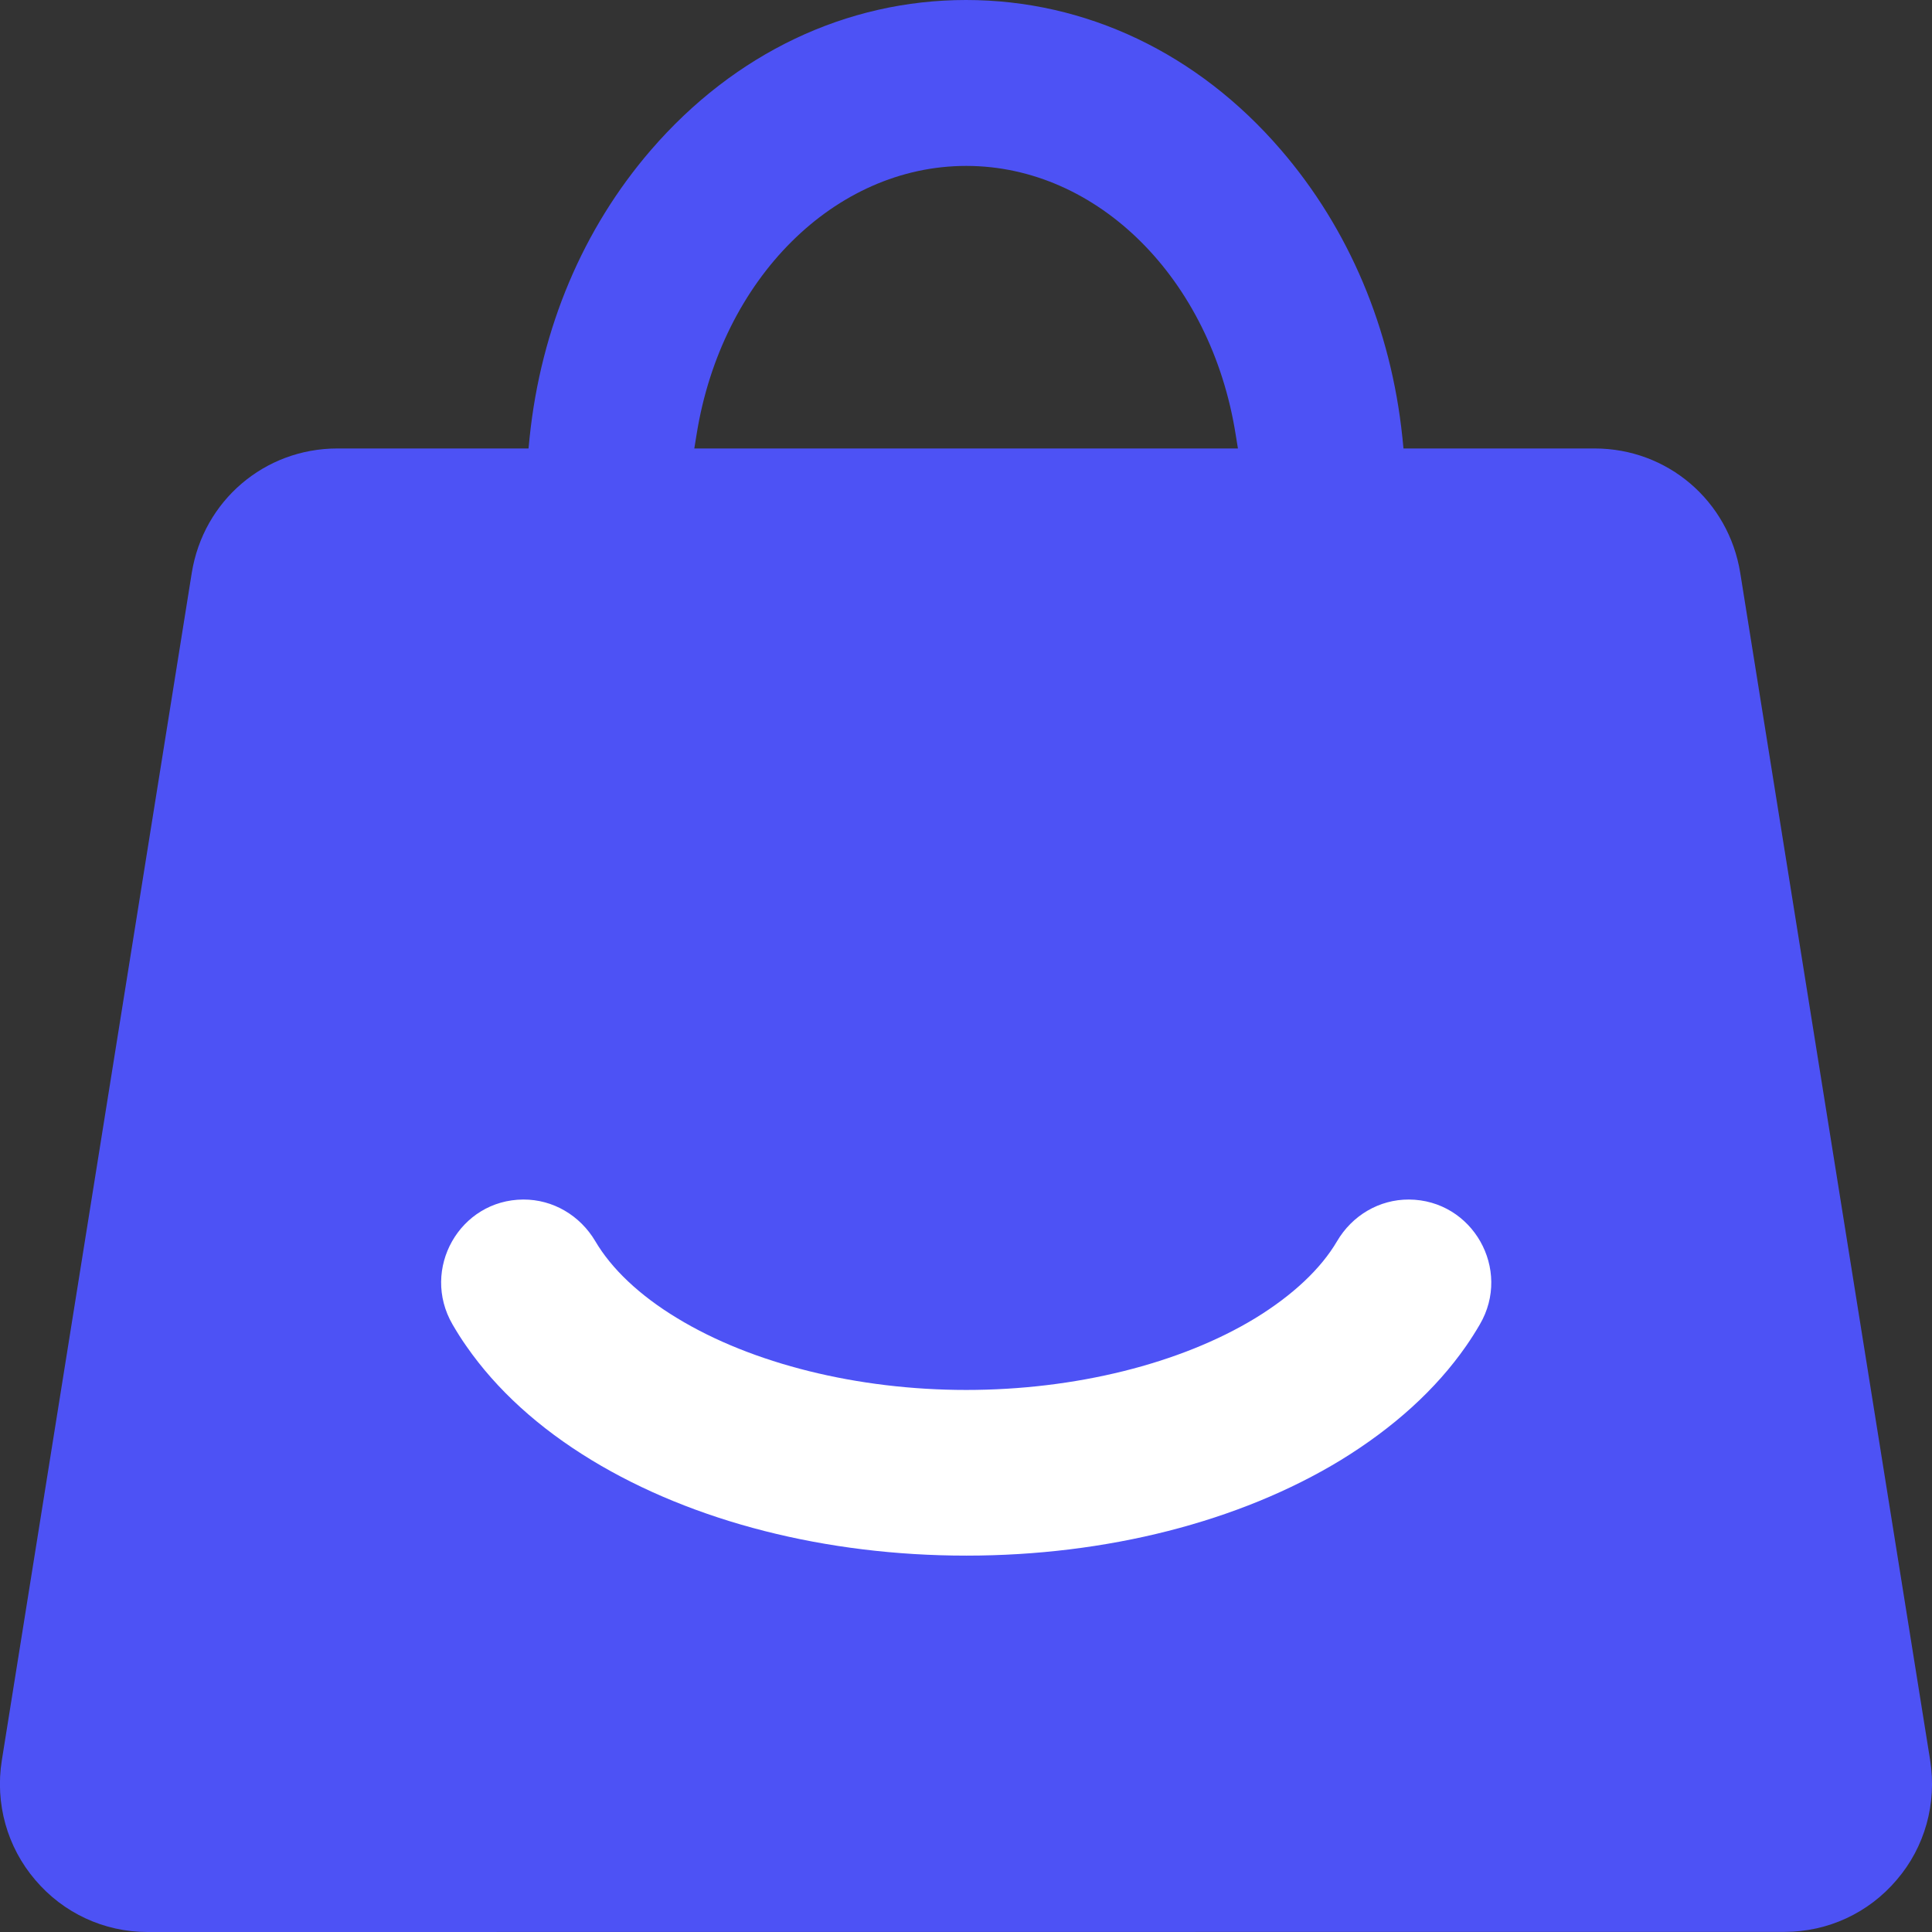 <svg fill="none" height="16" viewBox="0 0 16 16" width="16" xmlns="http://www.w3.org/2000/svg"><rect x="0" y="0" width="16" height="16" fill="#333333" stroke="none"/><path d="m1.221 16c-.359 0-.697-.157-.929-.431-.233-.272-.334-.633-.277-.99l1.573-9.834c.096-.598.603-1.031 1.206-1.031h1.583l.009-.091c.094-.905.442-1.729 1.006-2.382.691-.8 1.618-1.241 2.608-1.241.992 0 1.919.44 2.608 1.241.564.655.912 1.479 1.006 2.382l.009.091h1.583c.603 0 1.11.433 1.206 1.031l1.573 9.834c.056.357-.044.718-.277.989-.232.274-.57.431-.929.431zm.379-1.6h12.8l-1.6-9.067h-9.6zm6.402-13.026c-1.088 0-2.027.934-2.233 2.223l-.019.117h4.502l-.019-.117c-.204-1.287-1.142-2.223-2.231-2.223z" fill="#4d52f5"/><path d="m3 4.5h10l2 10h-14z" fill="#4d52f5"/><path d="m8.002 12.883c-1.162 0-2.262-.281-3.101-.79-.44-.267-.789-.585-1.039-.945-.041-.058-.079-.119-.114-.179-.266-.458.059-1.033.586-1.035.246-.001.47.132.596.345.134.228.366.449.679.638.62.377 1.493.594 2.393.594s1.773-.217 2.393-.594c.312-.191.545-.411.678-.638.125-.213.349-.346.595-.345.528.003.854.579.587 1.035-.035.06-.073.12-.114.179-.25.359-.6.676-1.039.945-.839.51-1.94.79-3.099.79z" fill="#fff"/></svg>